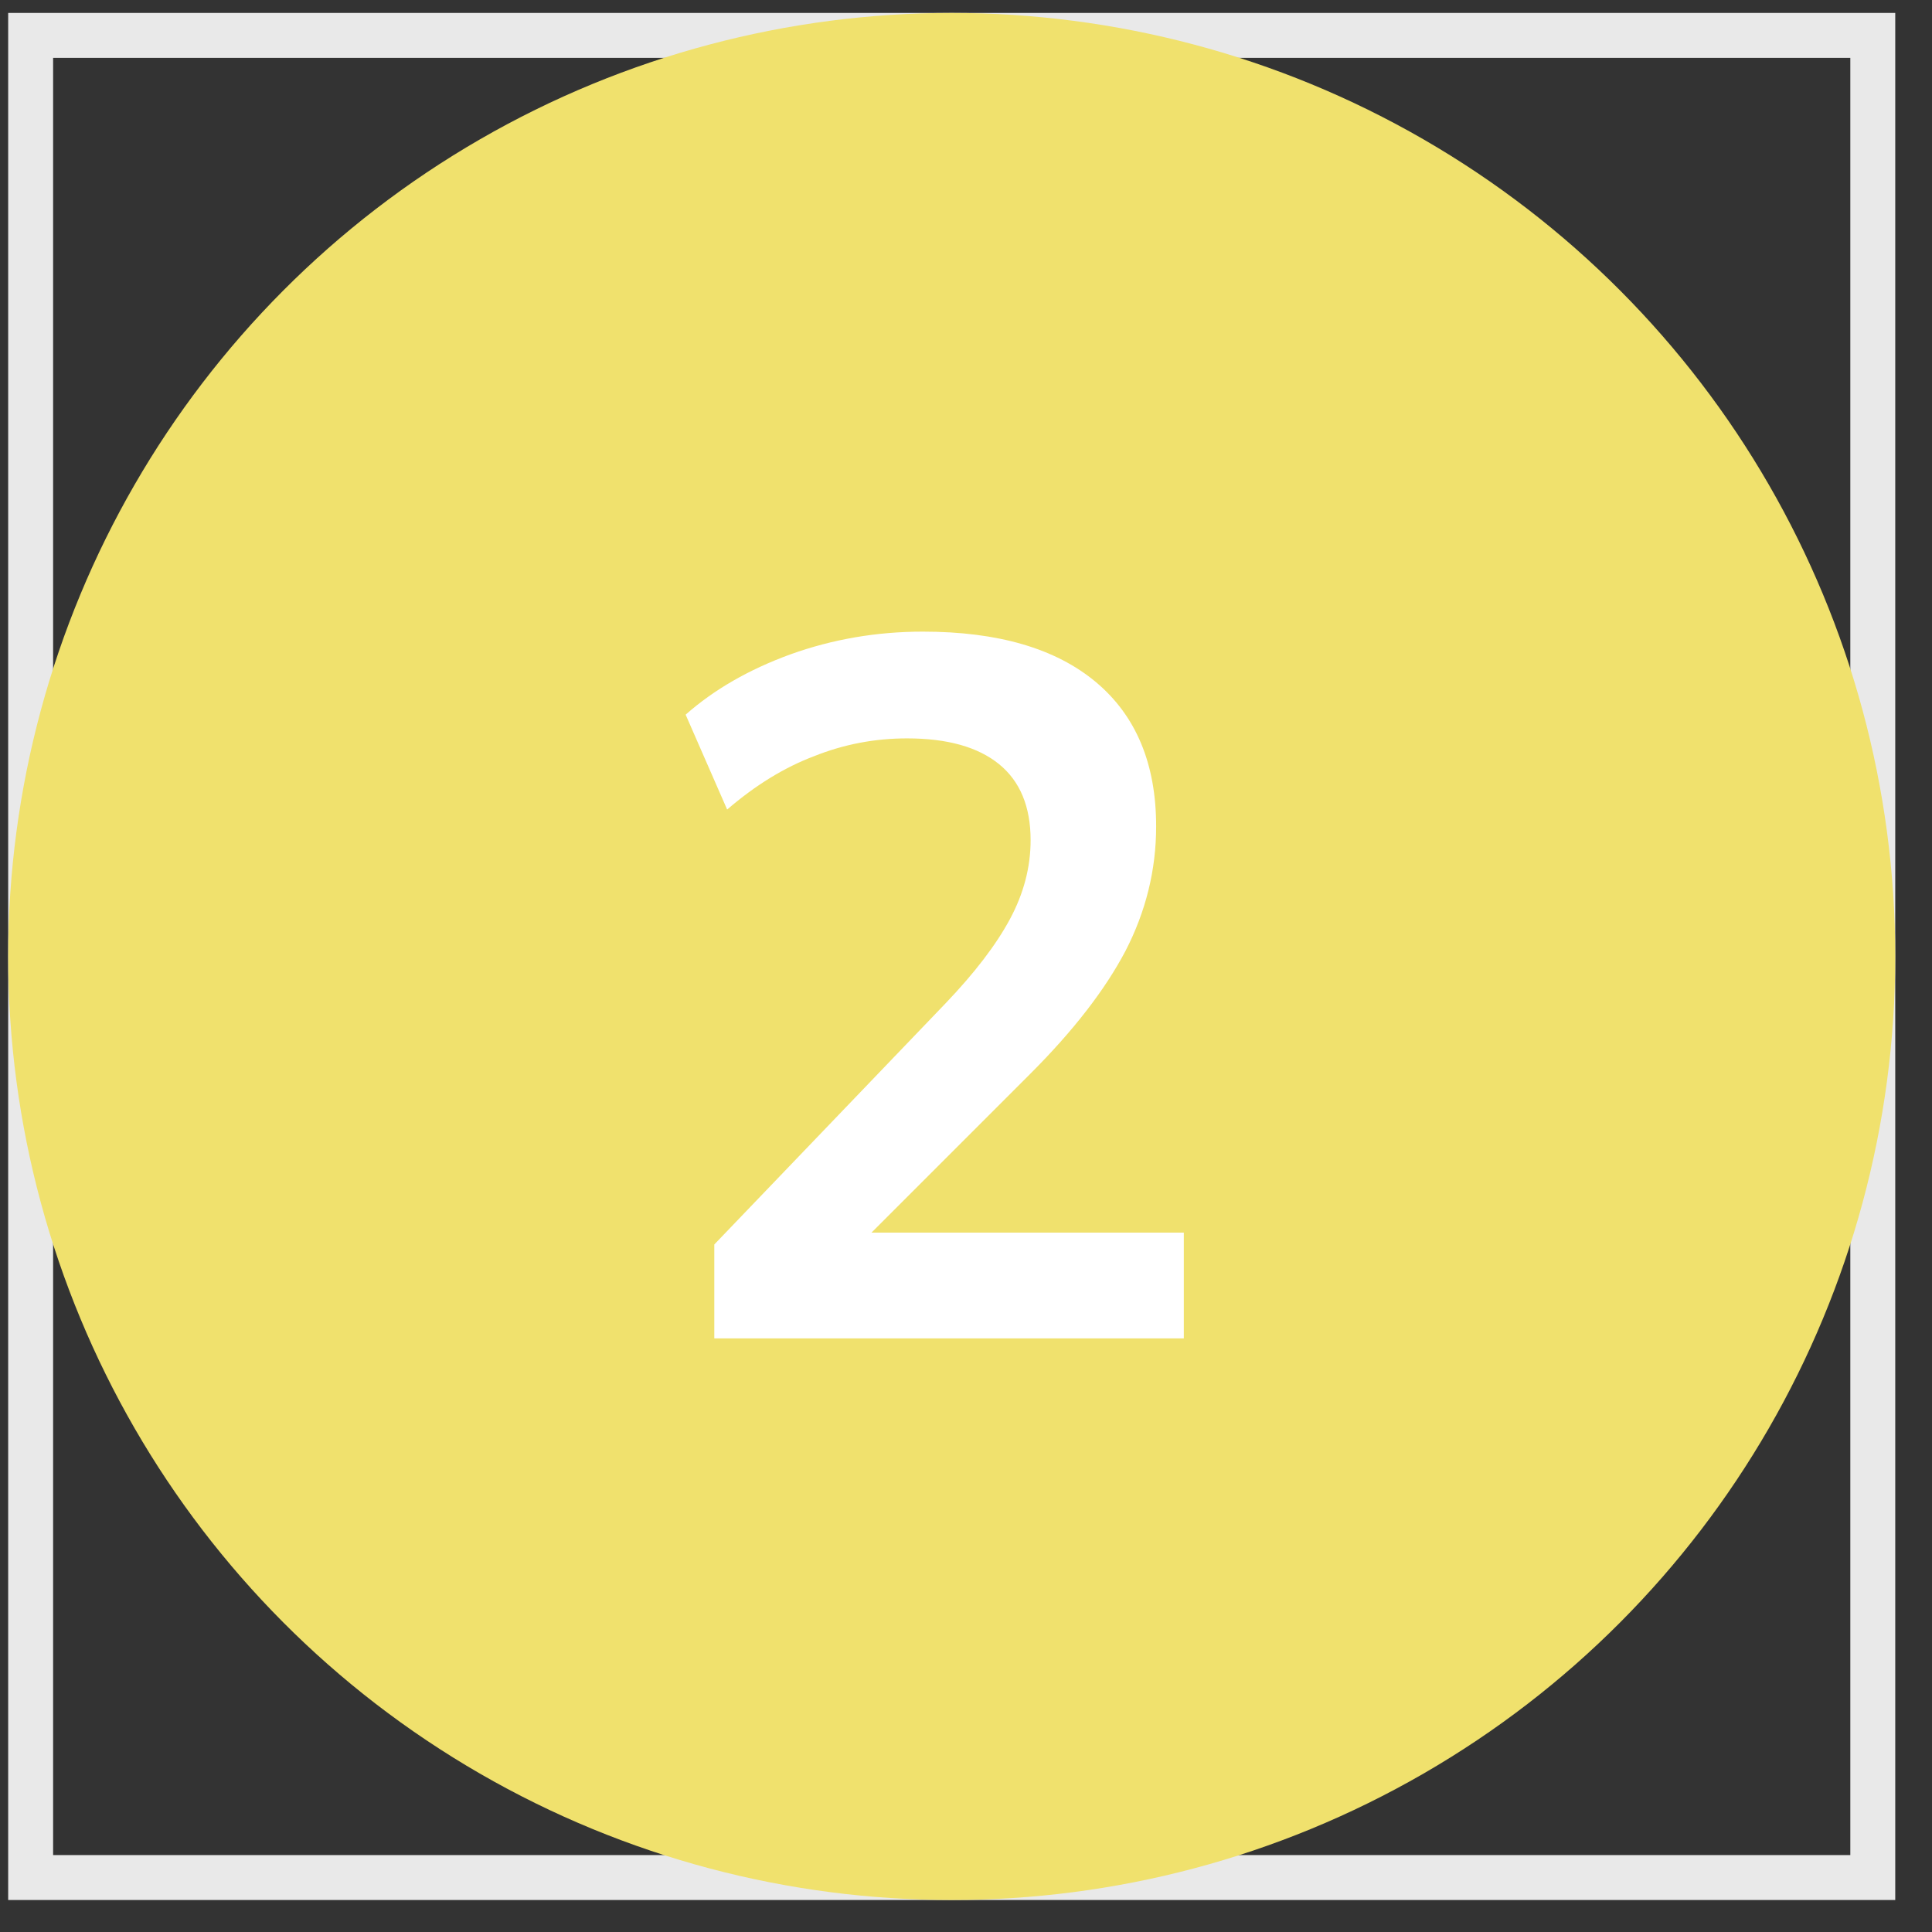 <svg width="43" height="43" viewBox="0 0 43 43" fill="none" xmlns="http://www.w3.org/2000/svg">
<rect x="0" y="0" width="43" height="43" fill="#333333" stroke="none"/>
<rect x="0.682" y="0.788" width="41" height="41" stroke="#E9E9E9"/>
<circle cx="21.182" cy="21.288" r="21" fill="#F0E16D"/>
<path d="M15.898 29.788V27.698L21.046 22.33C21.691 21.655 22.168 21.032 22.476 20.46C22.784 19.888 22.938 19.301 22.938 18.7C22.938 17.952 22.703 17.387 22.234 17.006C21.764 16.625 21.082 16.434 20.188 16.434C19.469 16.434 18.78 16.566 18.12 16.83C17.46 17.079 16.814 17.475 16.184 18.018L15.26 15.906C15.89 15.349 16.668 14.901 17.592 14.564C18.53 14.227 19.513 14.058 20.54 14.058C22.212 14.058 23.495 14.432 24.39 15.18C25.284 15.928 25.732 16.999 25.732 18.392C25.732 19.36 25.504 20.284 25.05 21.164C24.595 22.029 23.891 22.939 22.938 23.892L18.648 28.182V27.434H26.348V29.788H15.898Z" fill="white"/>
</svg>

